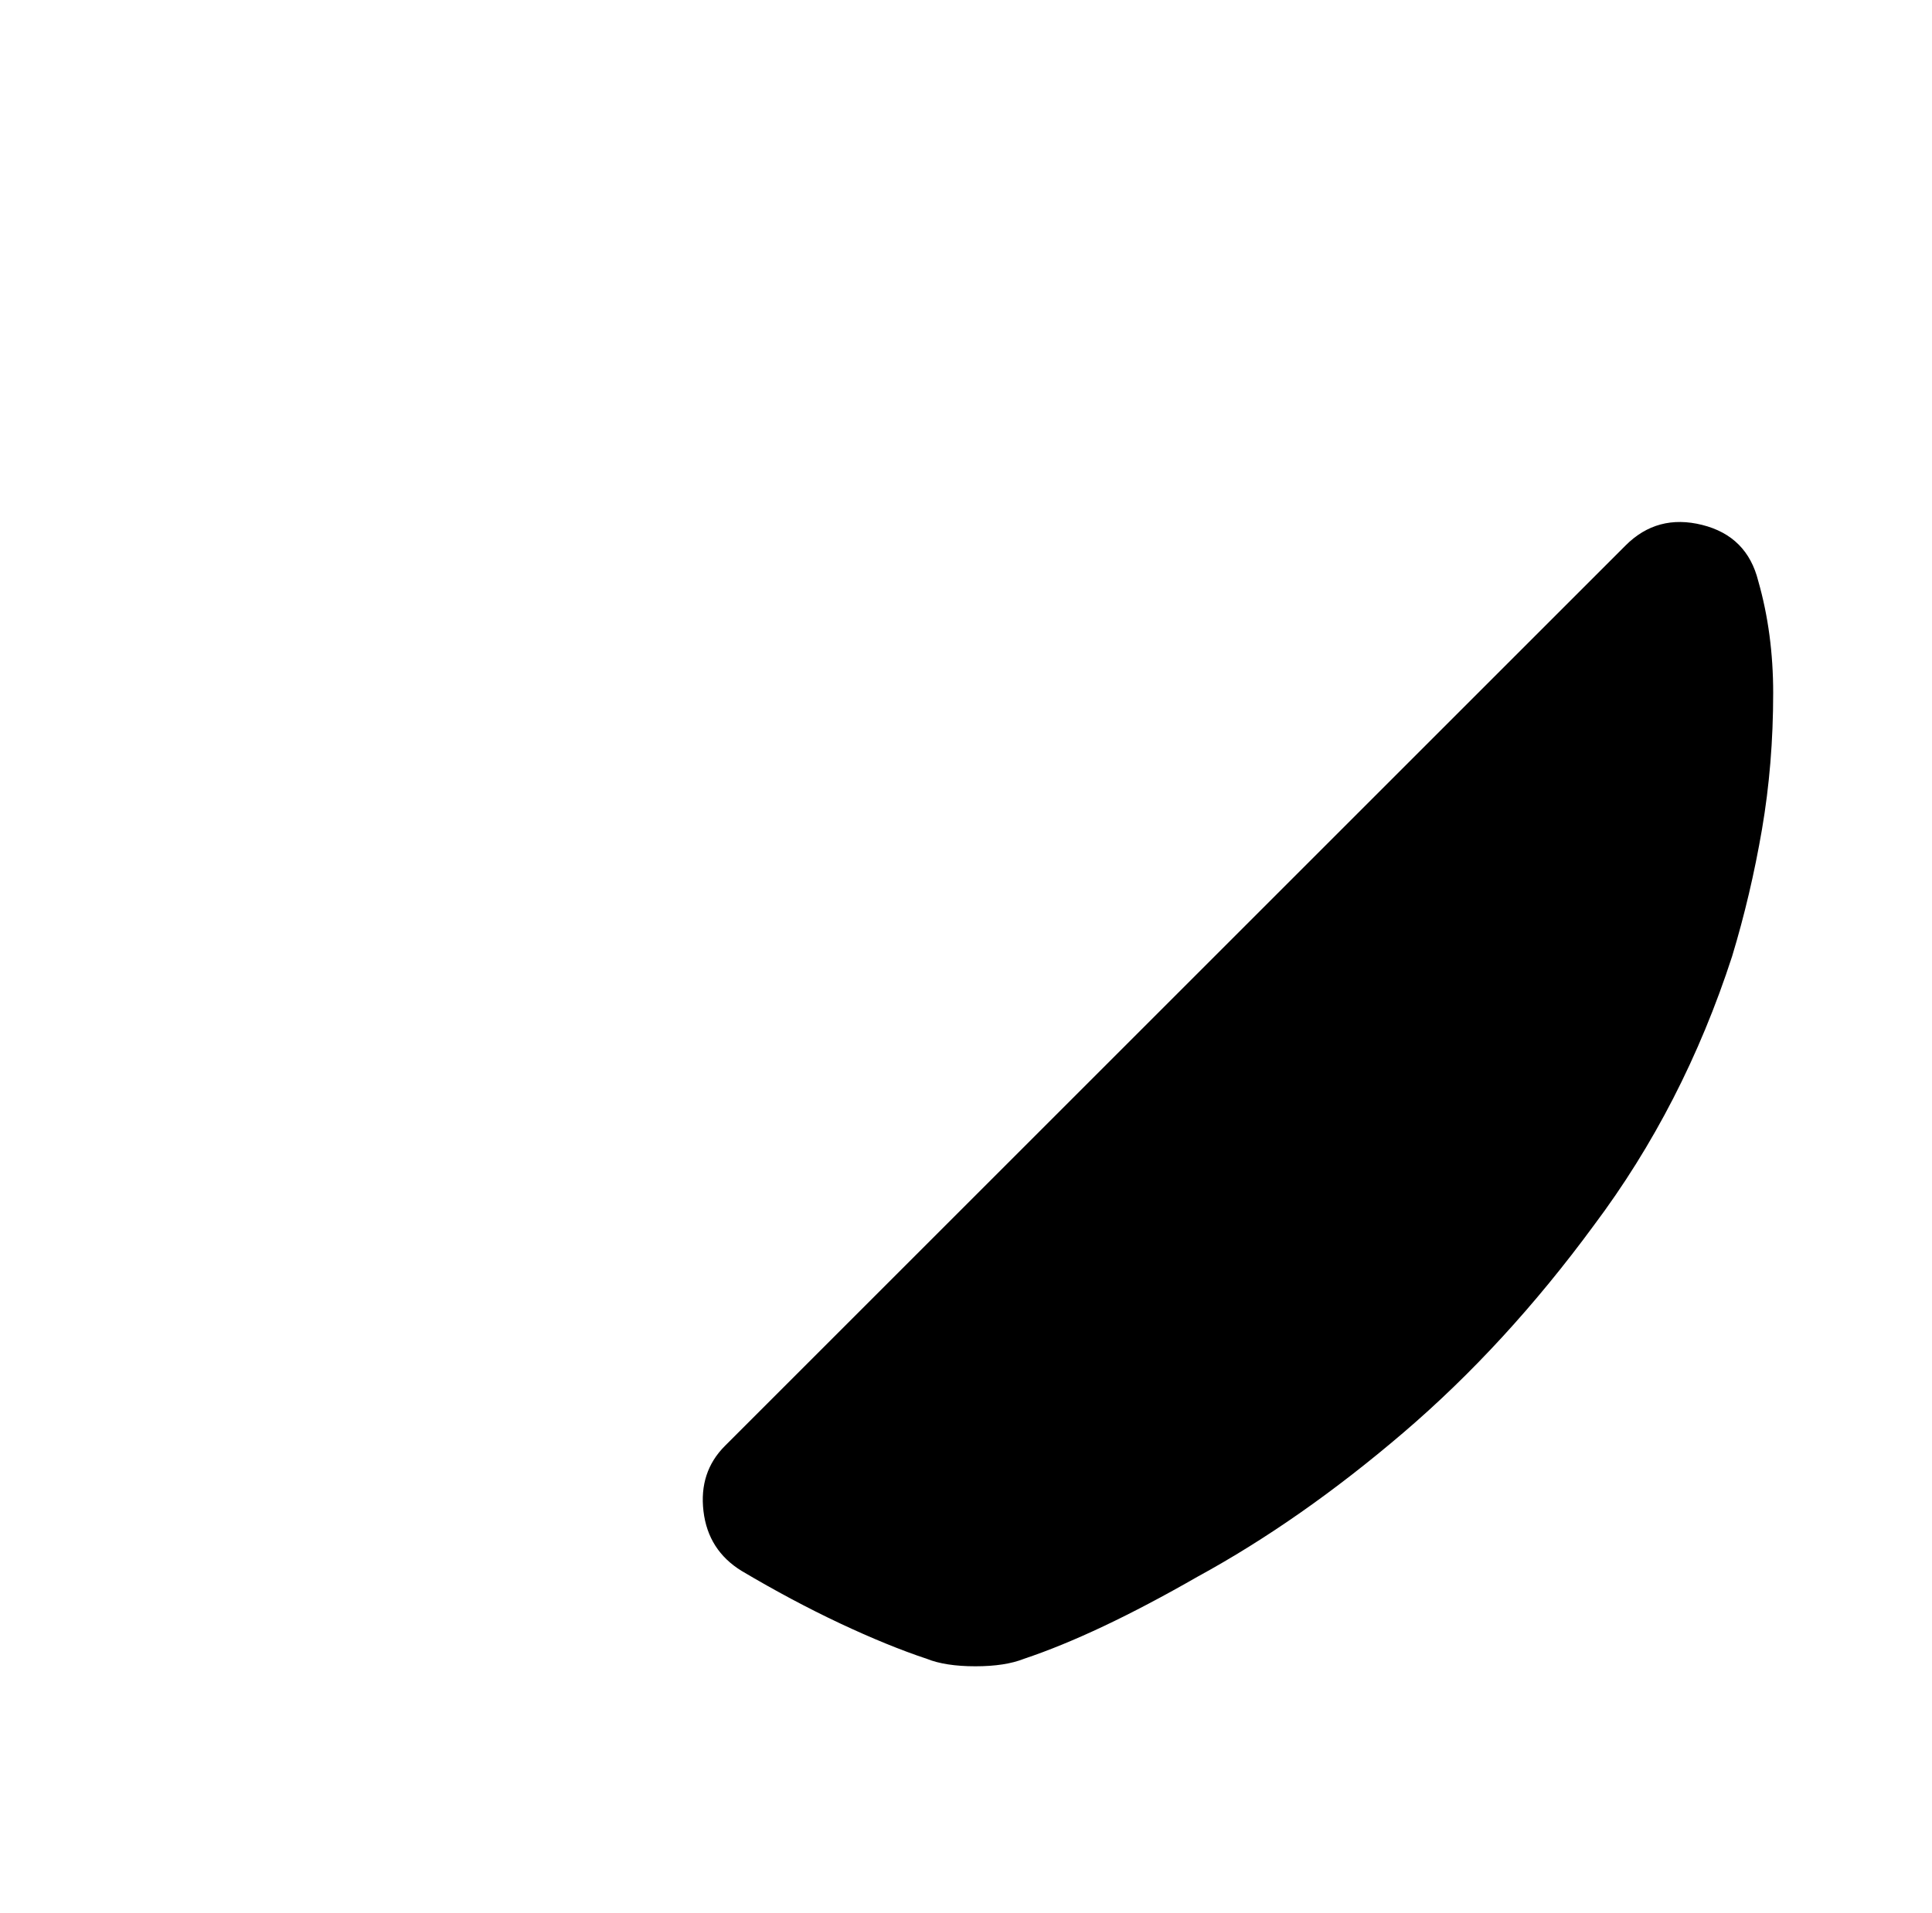 <?xml version="1.0" standalone="no"?>
<!DOCTYPE svg PUBLIC "-//W3C//DTD SVG 1.1//EN" "http://www.w3.org/Graphics/SVG/1.1/DTD/svg11.dtd" >
<svg xmlns="http://www.w3.org/2000/svg" xmlns:xlink="http://www.w3.org/1999/xlink" version="1.1" viewBox="-10 0 1034 1024">
   <path fill="currentColor"
d="M939 371q0 38 -6 73t-16 68q-26 80 -74 144q-47 64 -102 111t-110 77q-54 31 -93 44q-10 4 -26 4t-26 -4q-21 -7 -46.5 -19t-52.5 -28q-18 -11 -20.5 -32t11.5 -35l482 -482q17 -17 41 -11t30 30q4 14 6 29t2 31v0z" />
</svg>
